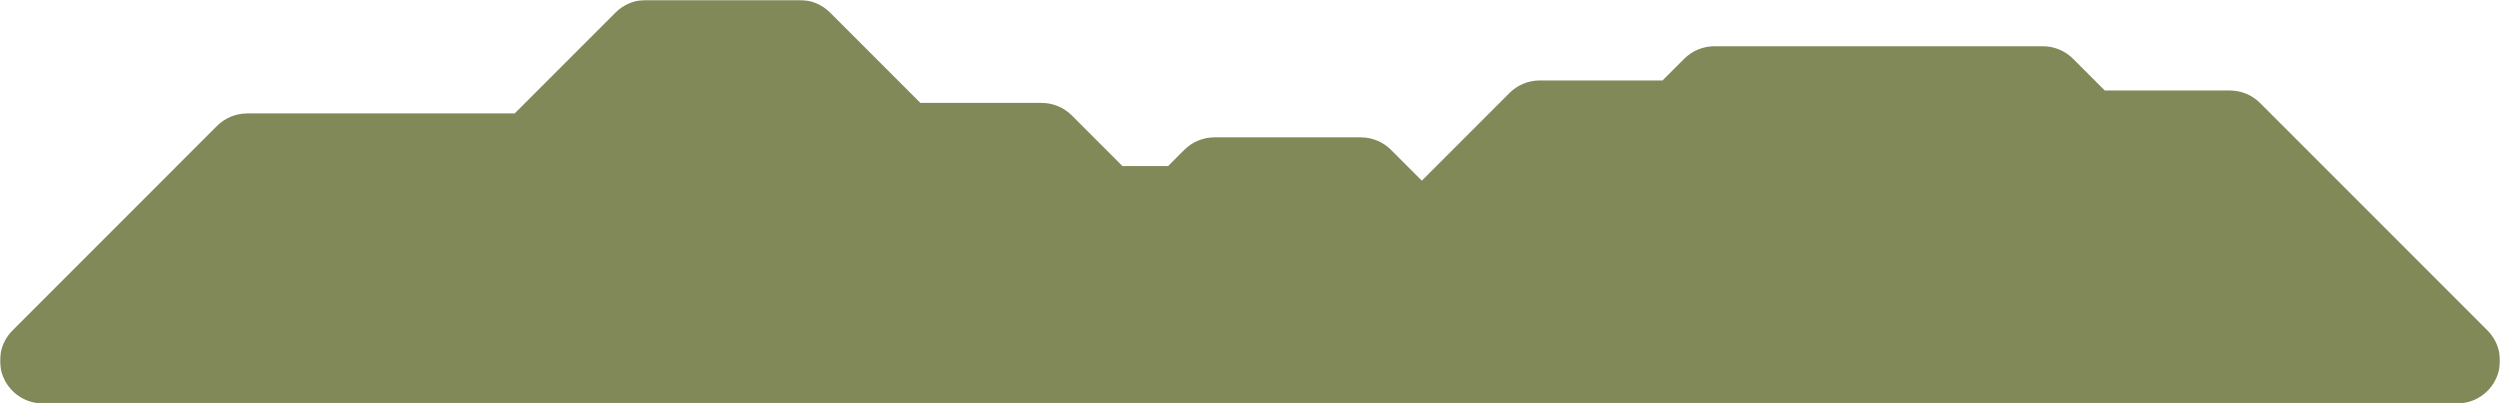 <?xml version="1.0" encoding="UTF-8"?>
<svg width="1258px" height="203px" viewBox="0 0 1258 203" version="1.1" xmlns="http://www.w3.org/2000/svg" xmlns:xlink="http://www.w3.org/1999/xlink">
    <title>A3FA8932-606F-452C-A816-18D4AF7AC982@3x</title>
    <defs>
        <polygon id="path-1" points="0 0 1258 0 1258 203 0 203"></polygon>
    </defs>
    <g id="assets" stroke="none" stroke-width="1" fill="none" fill-rule="evenodd">
        <g id="mountain-assets" transform="translate(-54, -130)">
            <g id="mount-back" transform="translate(54, 130)">
                <mask id="mask-2" fill="white">
                    <use xlink:href="#path-1"></use>
                </mask>
                <g id="Clip-2"></g>
                <path d="M1236.498,203 L21.502,203 C12.806,203 4.965,197.76 1.637,189.724 C-1.691,181.687 0.149,172.436 6.298,166.286 L109.19,63.37 C113.223,59.337 118.692,57.071 124.395,57.071 L258.989,57.071 L309.752,6.299 C313.784,2.266 319.252,0 324.955,0 L402.463,0 C408.166,0 413.635,2.266 417.668,6.299 L463.138,51.779 L524.126,51.779 C529.829,51.779 535.298,54.045 539.33,58.079 L564.825,83.58 L587.758,83.58 L595.927,75.409 C599.96,71.375 605.429,69.109 611.132,69.109 L684.756,69.109 C690.459,69.109 695.928,71.375 699.959,75.409 L715.46,90.913 L759.579,46.784 C763.611,42.752 769.08,40.484 774.783,40.484 L836.587,40.484 L847.497,29.571 C851.53,25.539 856.999,23.272 862.702,23.272 L1027.967,23.272 C1033.67,23.272 1039.139,25.539 1043.171,29.571 L1059.132,45.535 L1122.073,45.535 C1127.776,45.535 1133.244,47.801 1137.276,51.835 L1251.702,166.286 C1257.852,172.436 1259.69,181.687 1256.363,189.724 C1253.034,197.76 1245.194,203 1236.498,203" id="Fill-1" fill="#828959" mask="url(#mask-2)"></path>
            </g>
        </g>
    </g>
</svg>